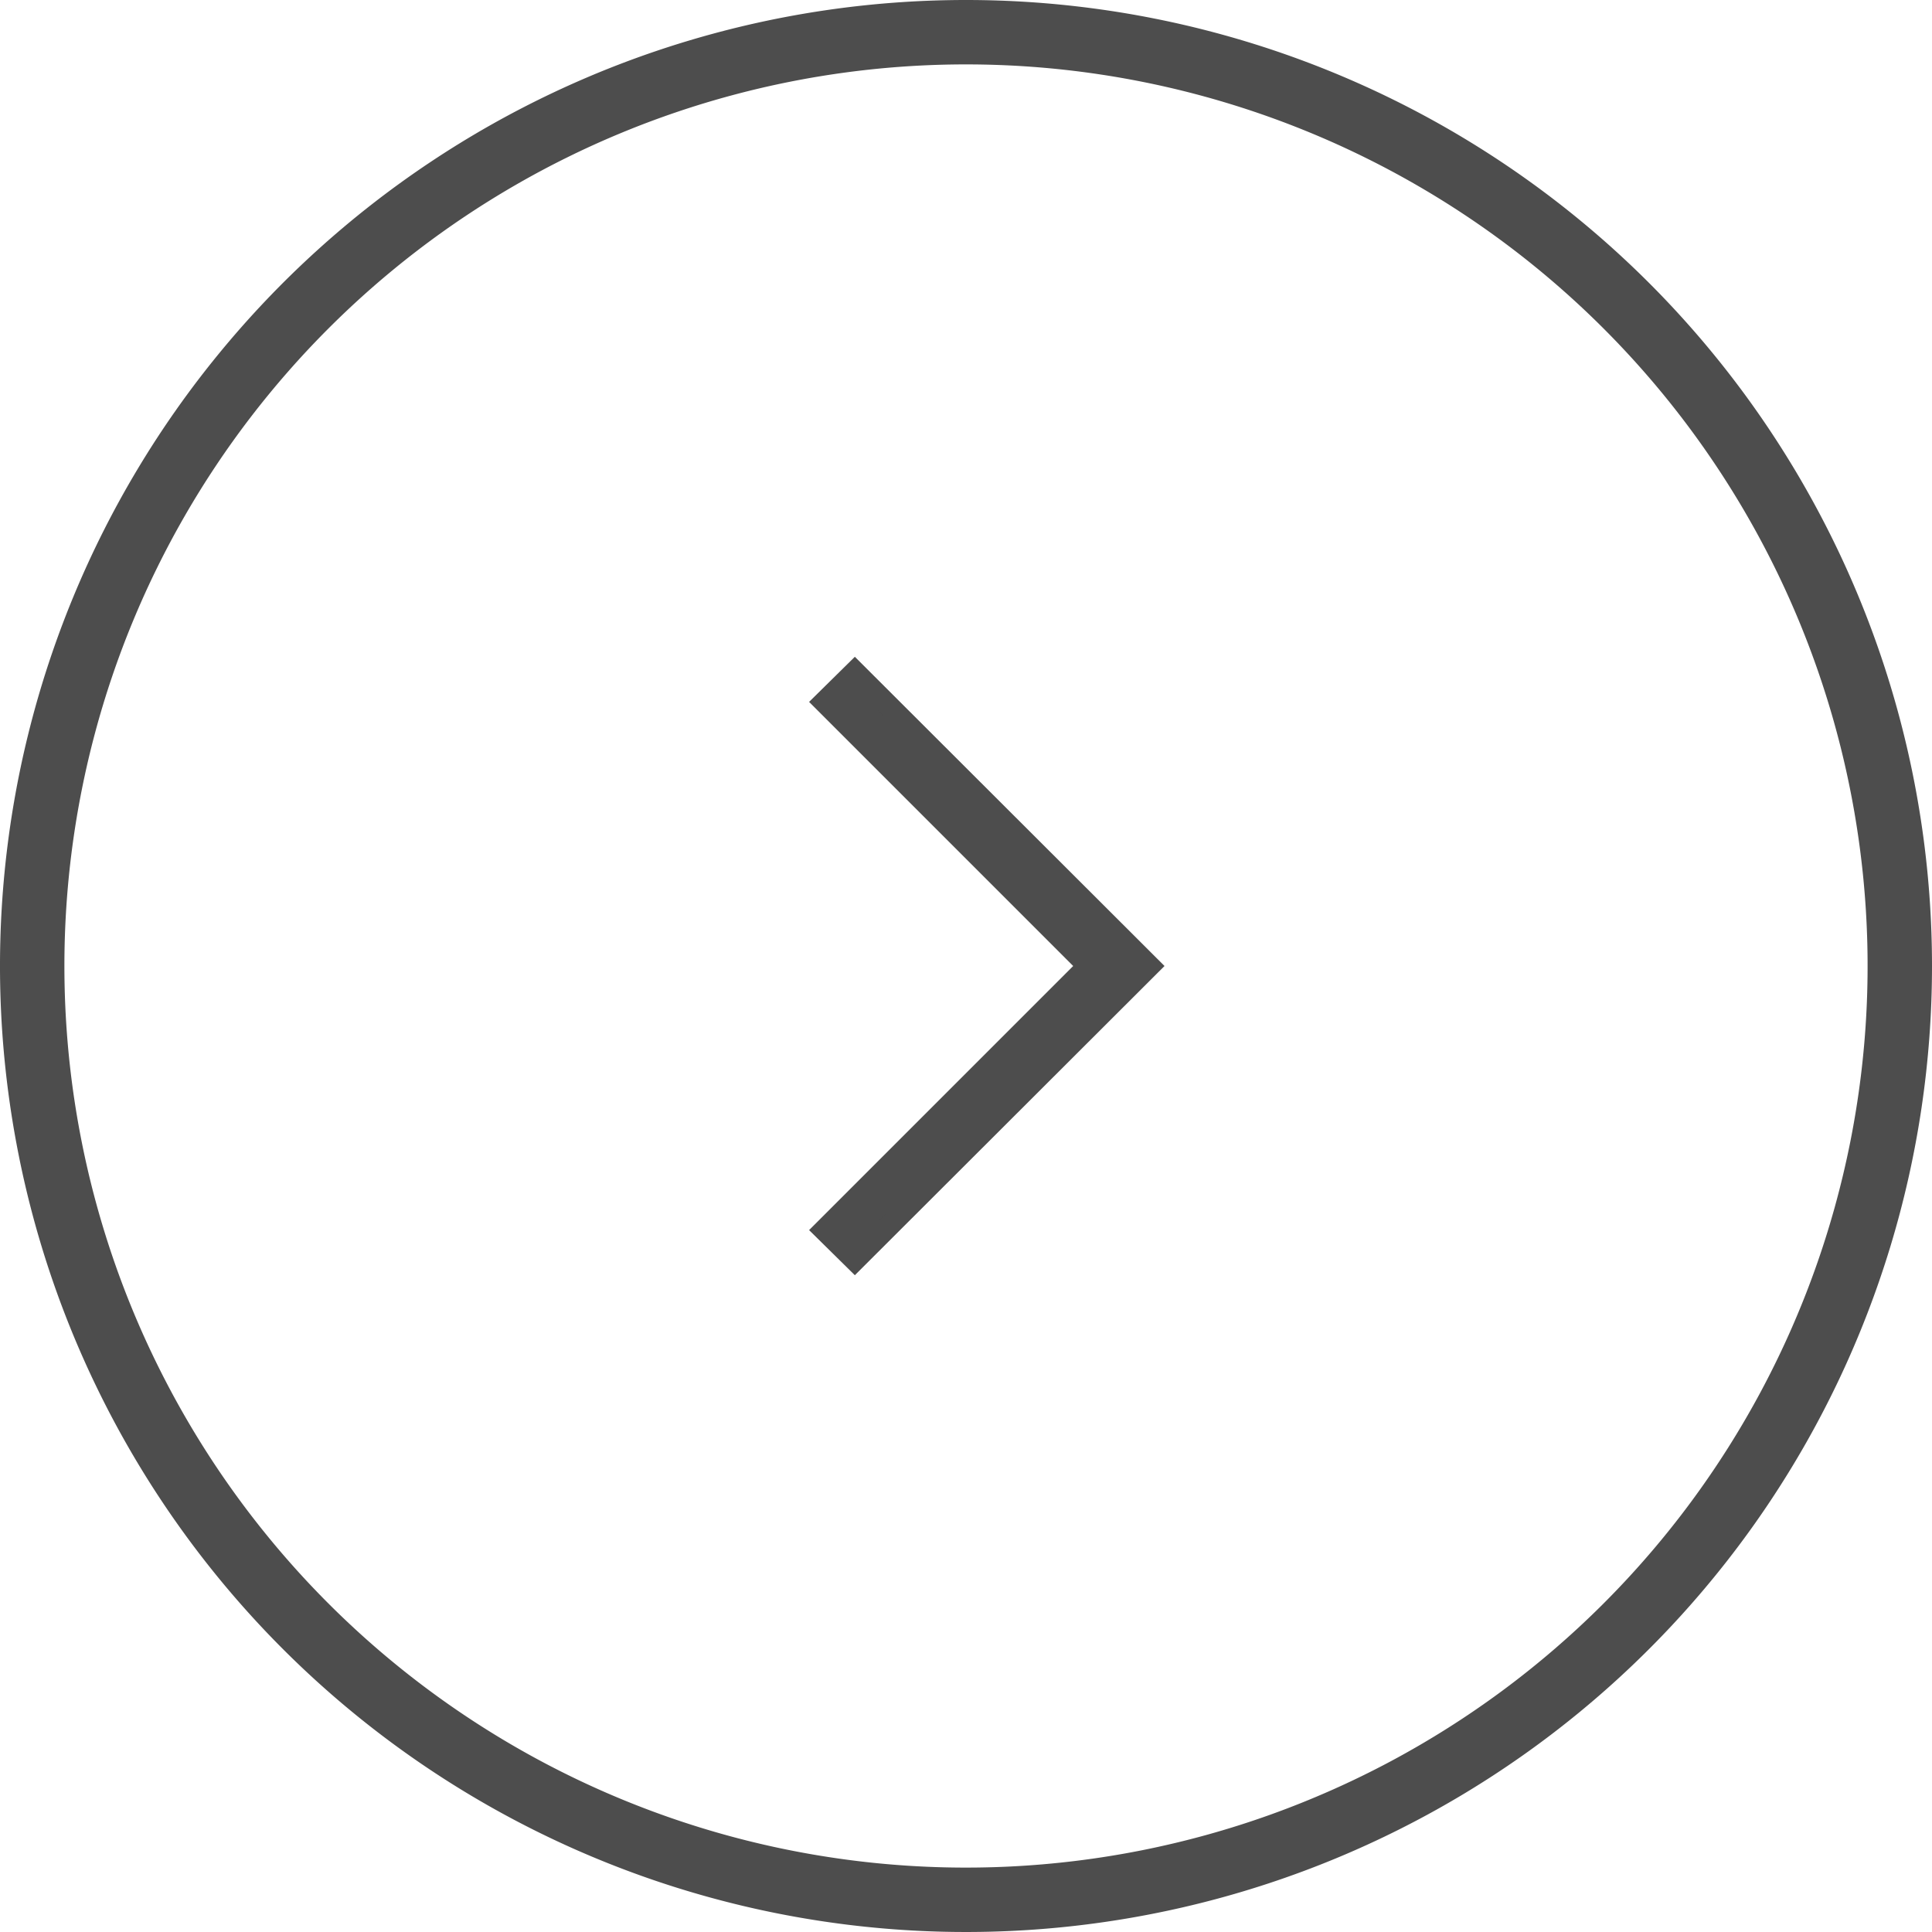 <svg id="レイヤー_1" data-name="レイヤー 1" xmlns="http://www.w3.org/2000/svg" viewBox="0 0 45 45"><defs><style>.cls-1,.cls-2{fill:#4d4d4d;}.cls-2{stroke:#4d4d4d;stroke-miterlimit:10;stroke-width:0.5px;}</style></defs><title>arrow_g_right</title><path class="cls-1" d="M22.5,1.5a21,21,0,1,1-21,21,21,21,0,0,1,21-21m0-1.5A22.5,22.5,0,1,0,45,22.5,22.5,22.5,0,0,0,22.5,0Z"/><polygon class="cls-2" points="19.91 29.35 19.2 28.65 25.35 22.5 19.2 16.35 19.91 15.65 26.77 22.5 19.91 29.35"/></svg>